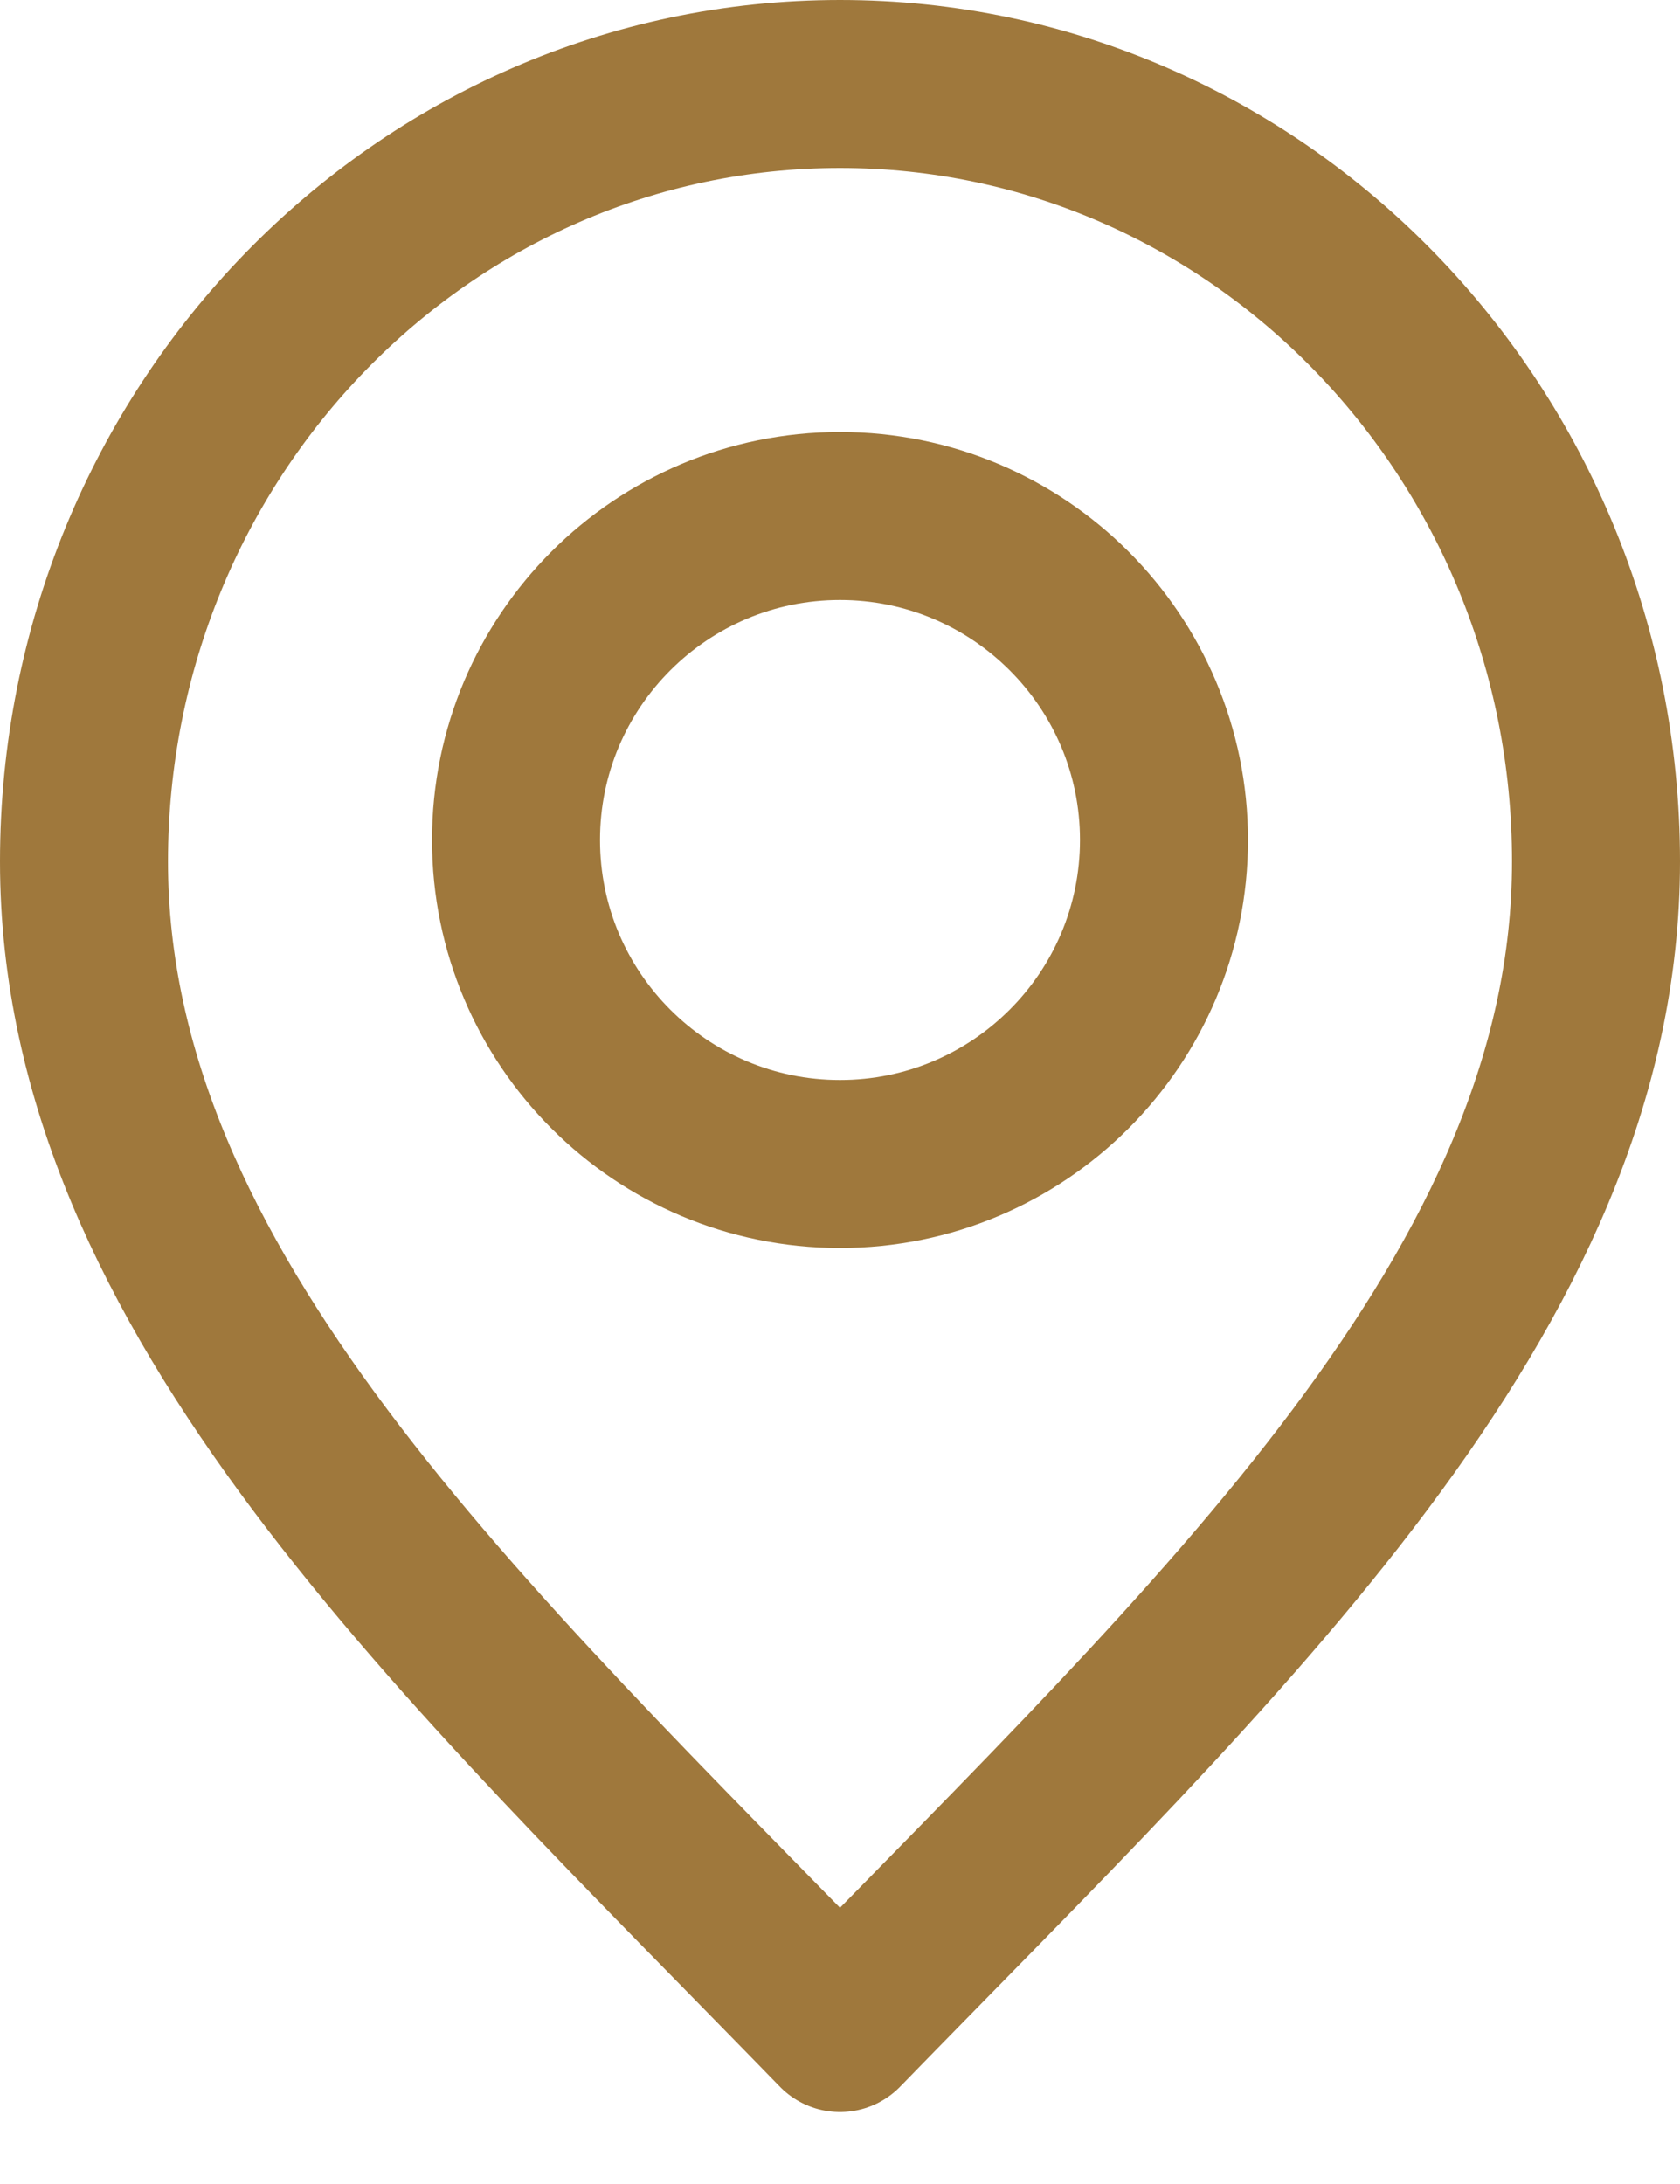 <svg width="20" height="26" viewBox="0 0 20 26" fill="none" xmlns="http://www.w3.org/2000/svg">
<path d="M10 24.143C14.5 19.514 19 15.37 19 10.257C19 5.145 14.971 1 10 1C5.029 1 1 5.145 1 10.257C1 15.37 5.5 19.514 10 24.143Z" stroke="#9F783C" stroke-width="2" stroke-linecap="round" stroke-linejoin="round"/>
<path d="M10 13.857C12.13 13.857 13.857 12.13 13.857 10C13.857 7.87 12.13 6.143 10 6.143C7.87 6.143 6.143 7.87 6.143 10C6.143 12.13 7.87 13.857 10 13.857Z" stroke="#9F783C" stroke-width="2" stroke-linecap="round" stroke-linejoin="round"/>
</svg>
